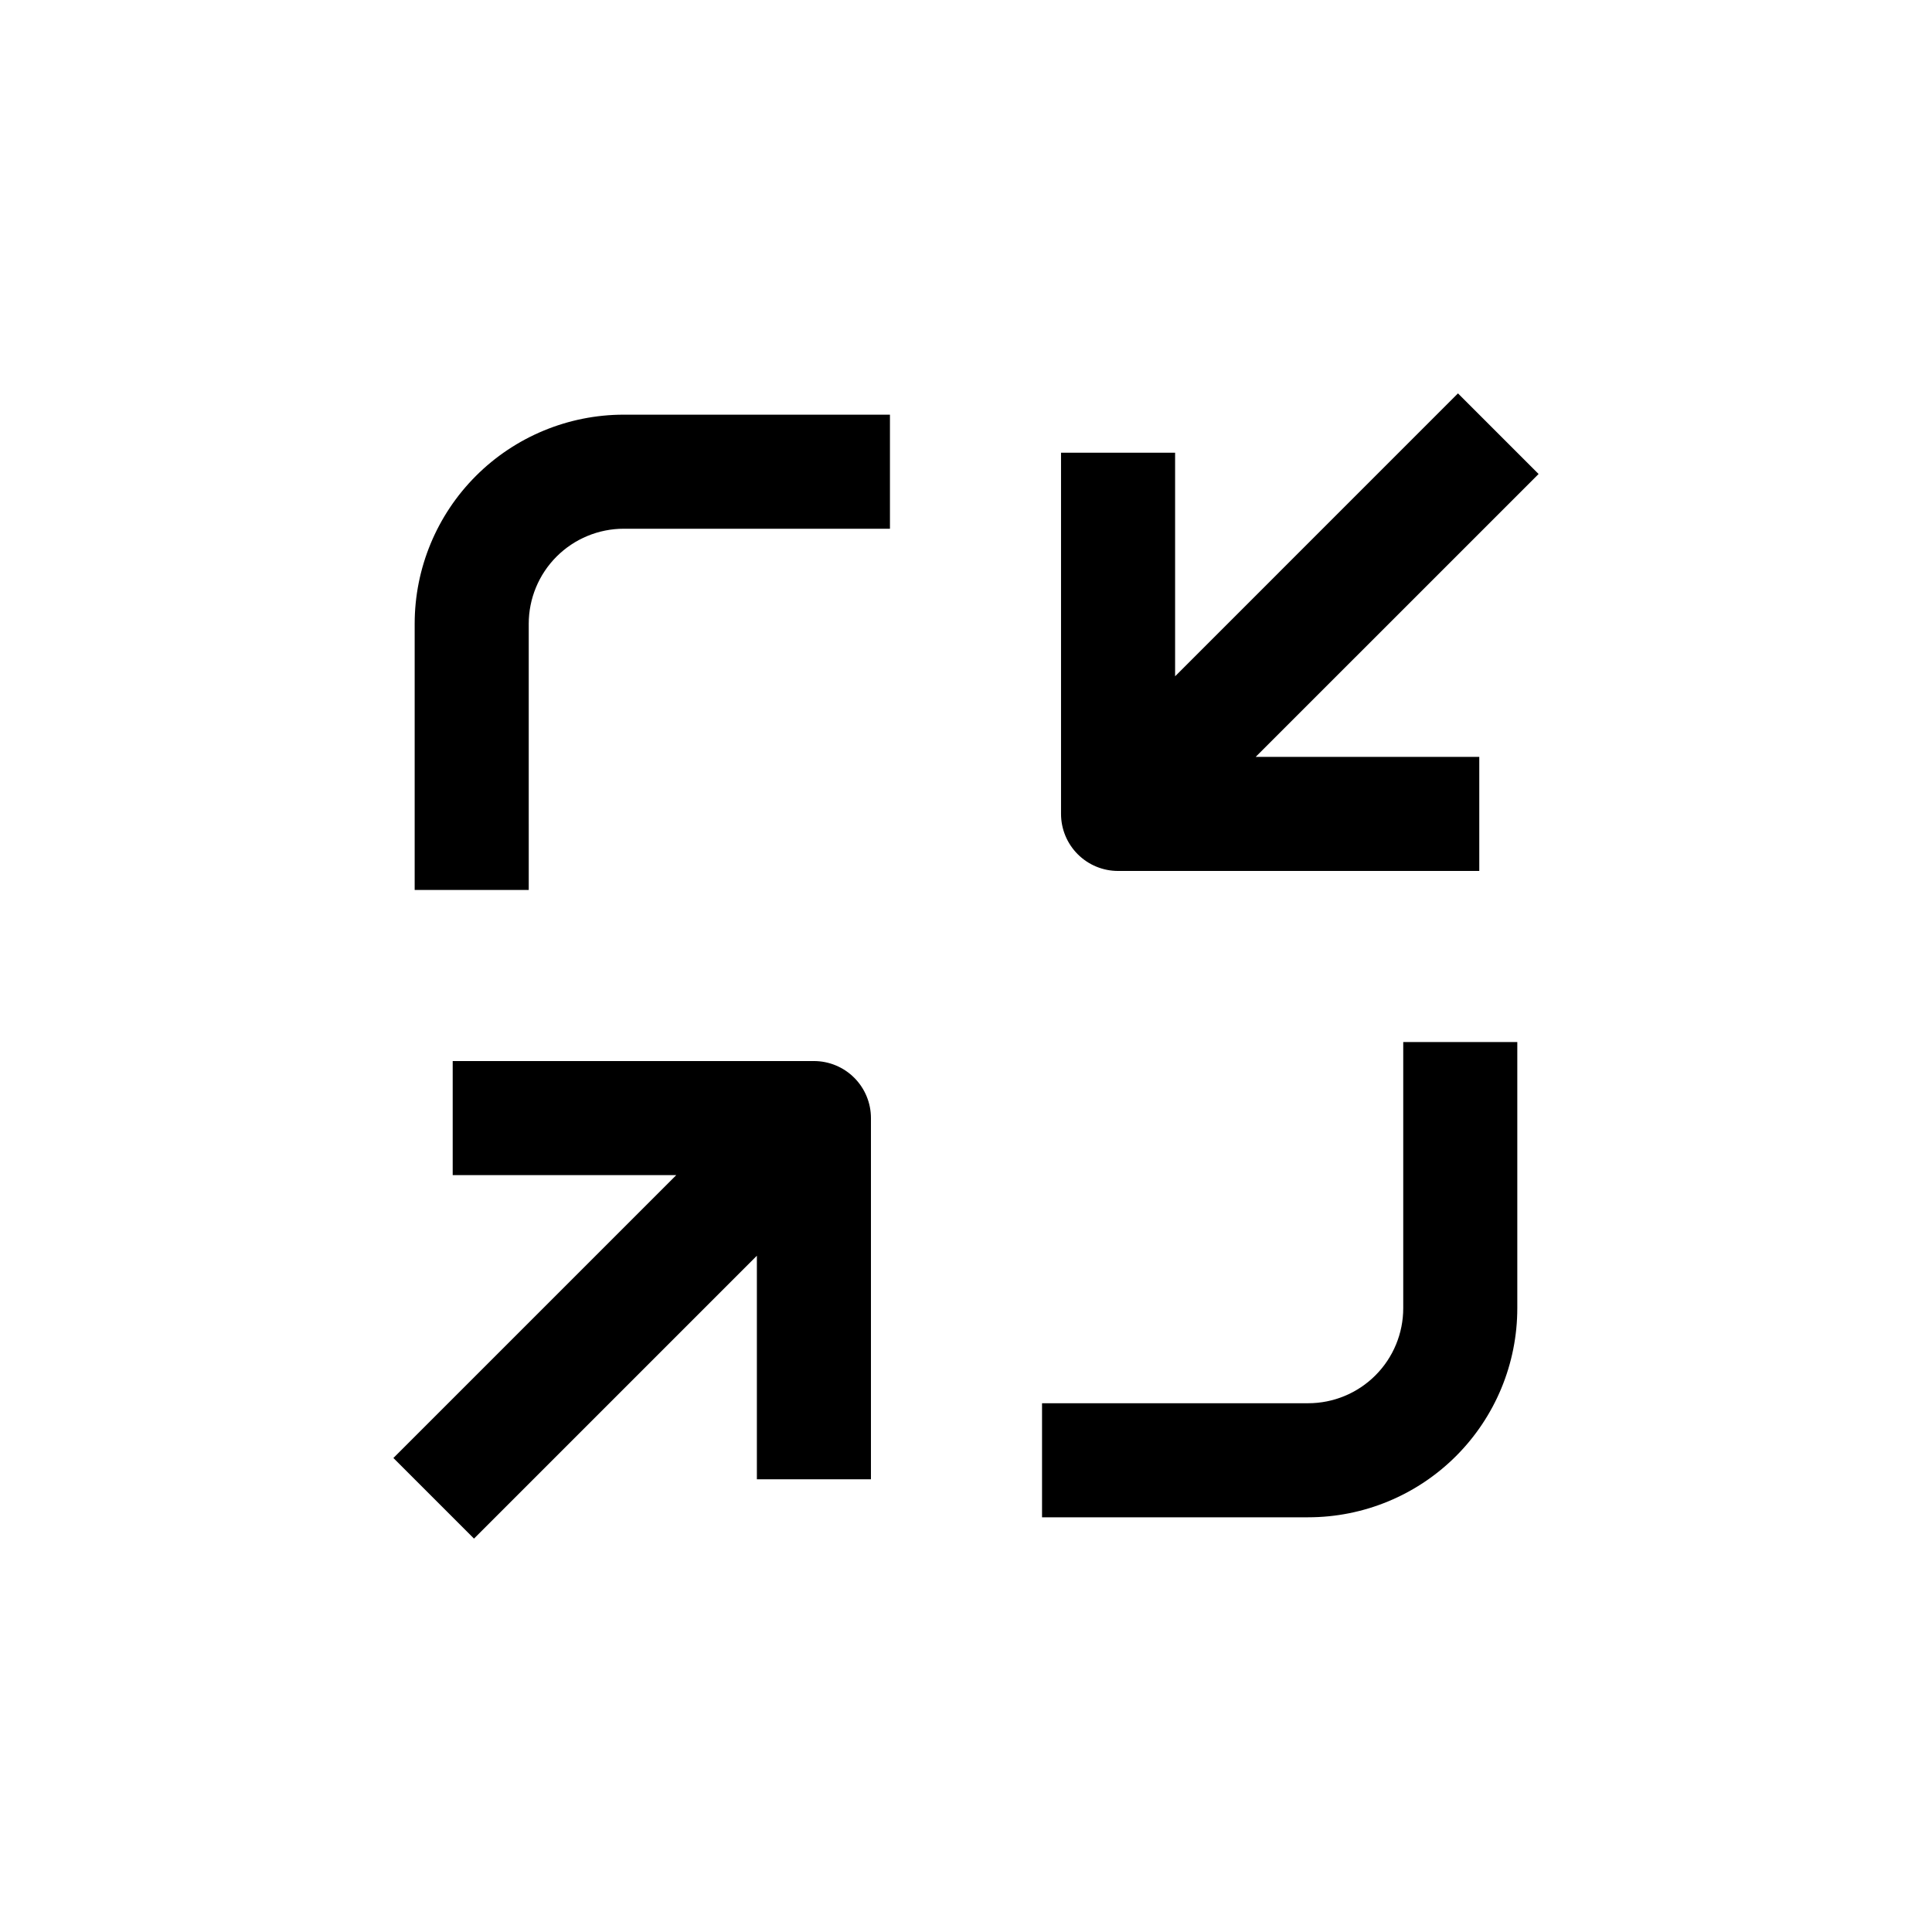 <?xml version="1.0" encoding="UTF-8"?>
<!-- Uploaded to: SVG Find, www.svgfind.com, Generator: SVG Find Mixer Tools -->
<svg fill="#000000" width="800px" height="800px" version="1.1" viewBox="144 144 512 512" xmlns="http://www.w3.org/2000/svg">
 <g>
  <path d="m440.3 374.81h95.723v-30.23h-59.25l74.969-74.965-21.363-21.363-74.965 74.969v-59.25h-30.23v95.727c0 4.008 1.594 7.852 4.43 10.688 2.832 2.832 6.676 4.426 10.688 4.426z"/>
  <path d="m284.12 309.31c0-6.68 2.656-13.09 7.379-17.812s11.133-7.379 17.812-7.379h70.535v-30.227h-70.535c-14.699 0-28.793 5.84-39.188 16.23-10.391 10.395-16.23 24.488-16.23 39.188v70.535h30.23z"/>
  <path d="m546.1 490.68v-70.531h-30.227v70.531c0 6.68-2.652 13.09-7.379 17.812-4.723 4.727-11.133 7.379-17.812 7.379h-70.531v30.23l70.531-0.004c14.699 0 28.793-5.836 39.188-16.23 10.395-10.395 16.23-24.488 16.23-39.188z"/>
  <path d="m344.58 476.78v59.25h30.23v-95.723c0-4.012-1.594-7.856-4.426-10.688-2.836-2.836-6.68-4.43-10.688-4.43h-95.727v30.23h59.25l-74.969 74.965 21.363 21.363z"/>
 </g>
</svg>